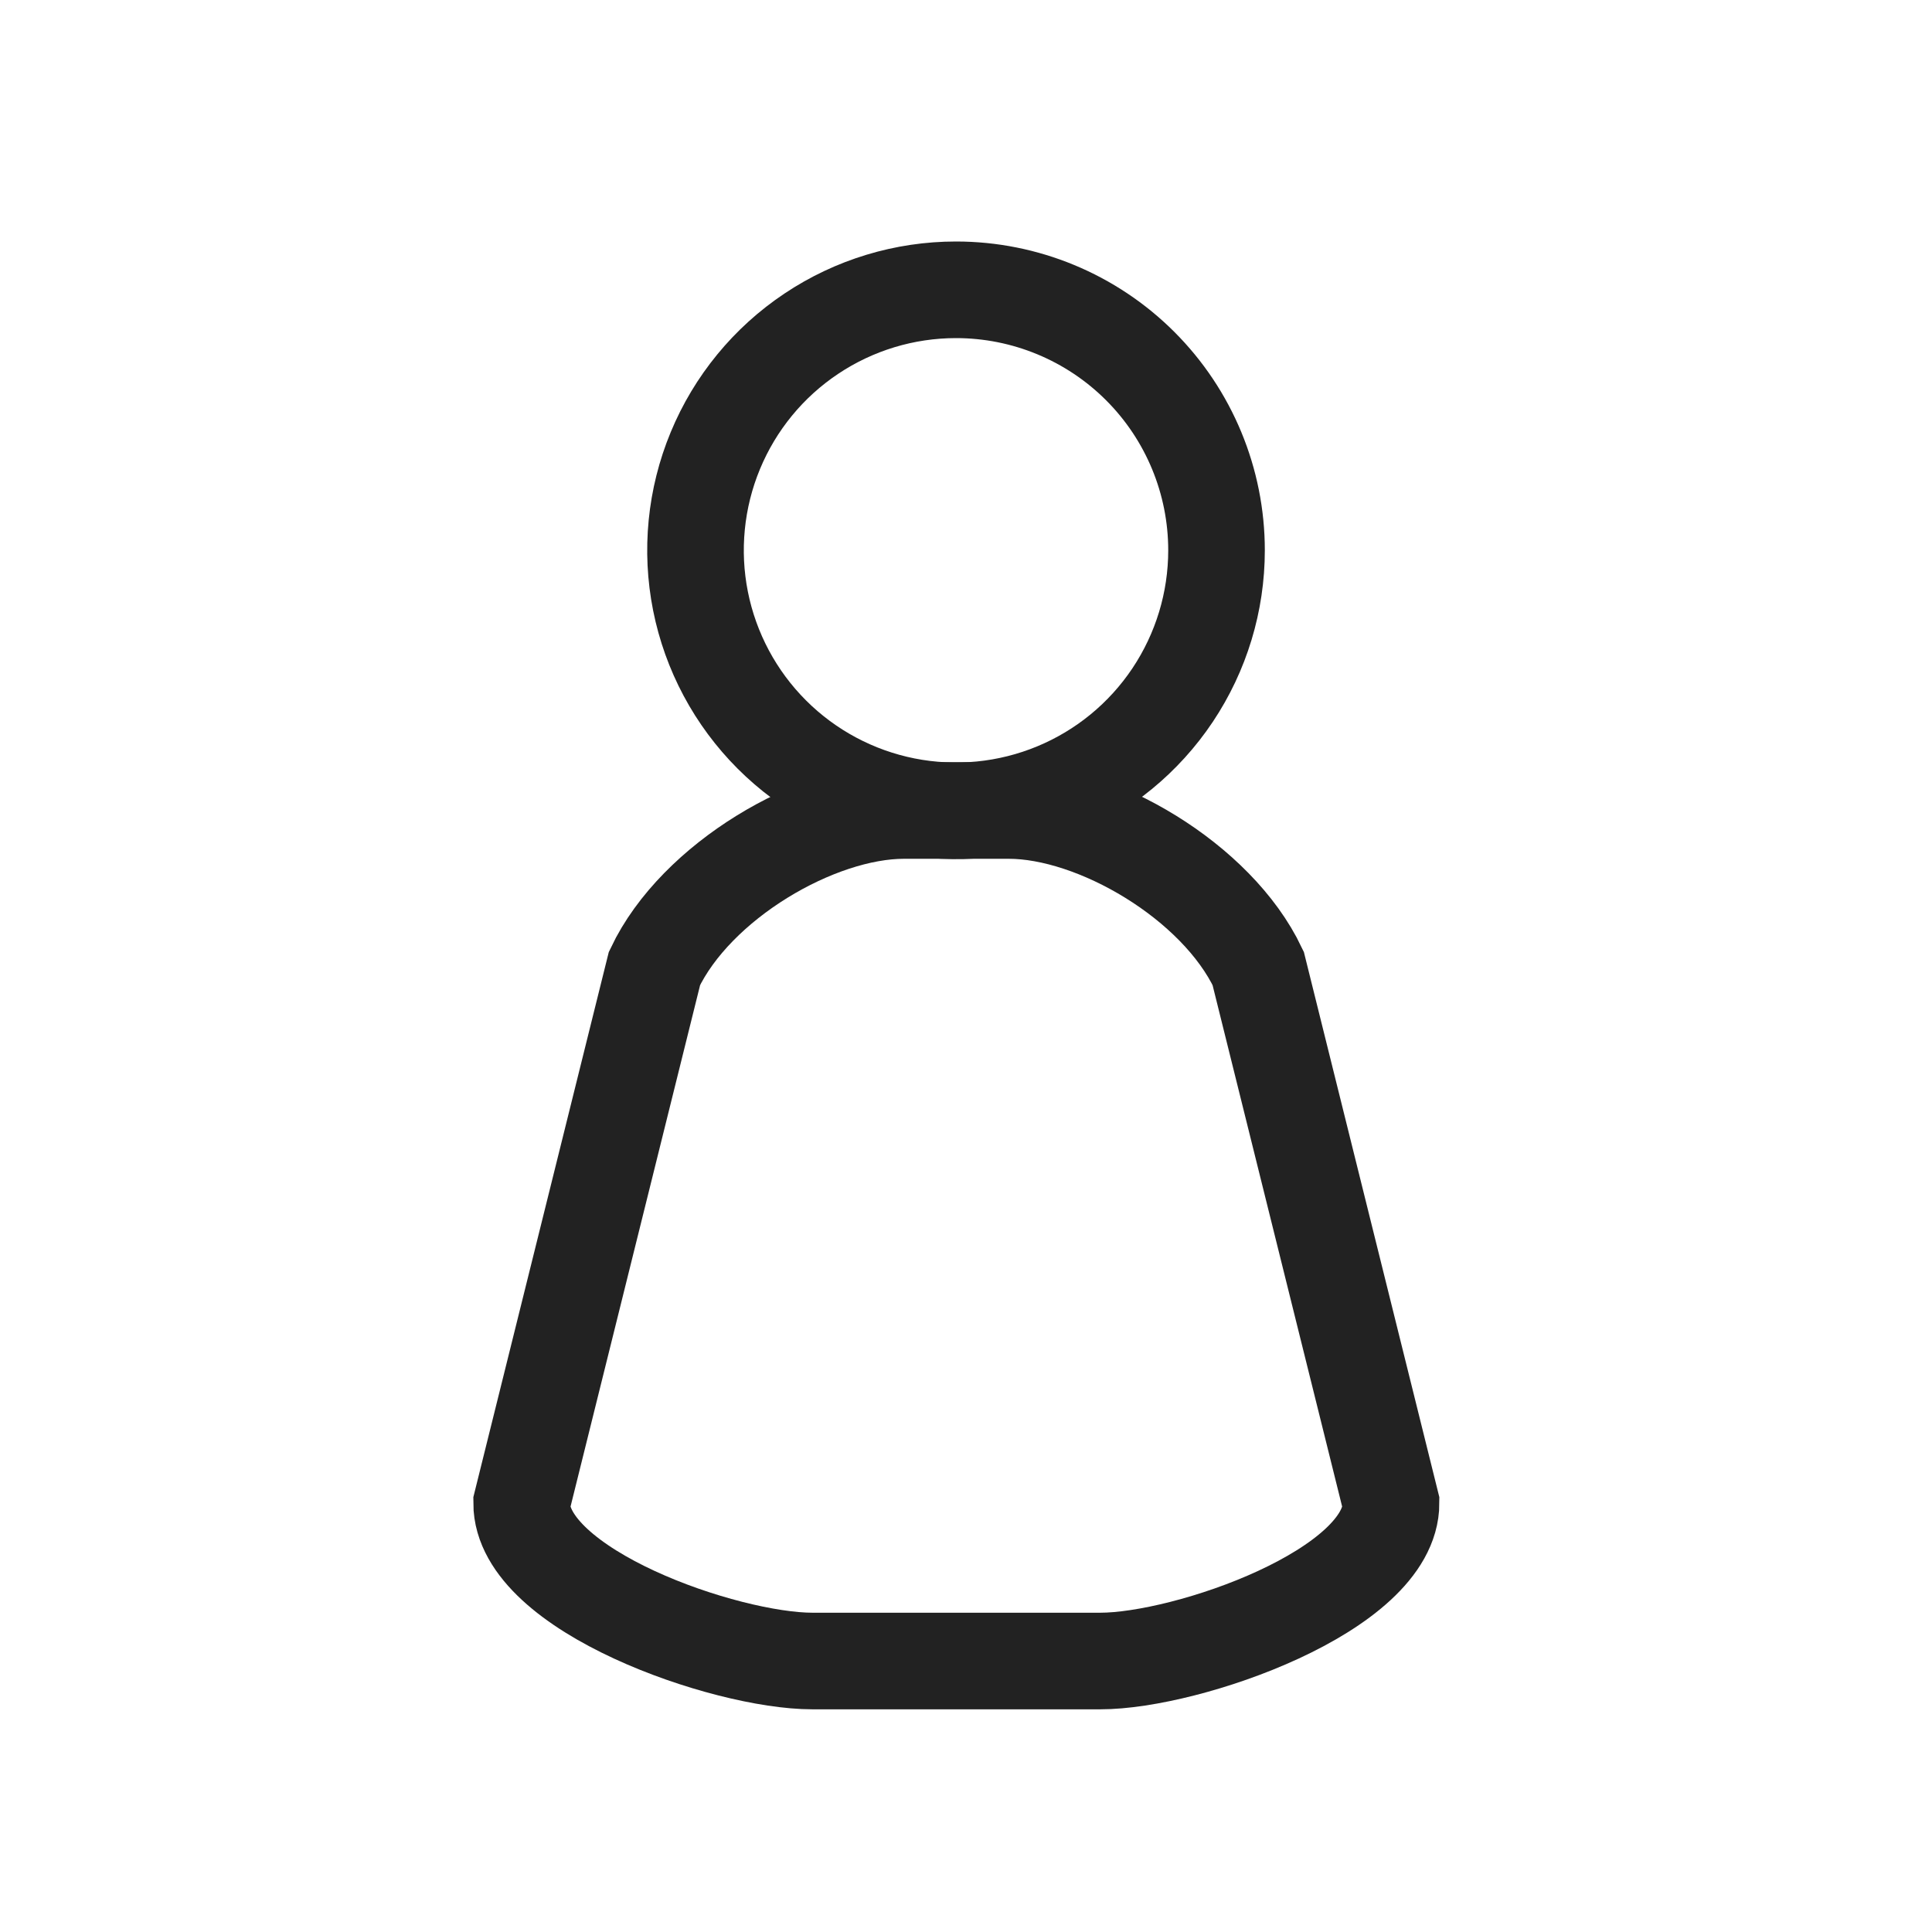 <svg width="100" height="100" viewBox="0 0 100 100" fill="none" xmlns="http://www.w3.org/2000/svg">
<path d="M62.967 28.484C62.967 31.151 62.176 33.758 60.695 35.975C59.213 38.193 57.107 39.921 54.643 40.941C52.179 41.962 49.468 42.229 46.852 41.709C44.237 41.189 41.834 39.904 39.949 38.019C38.063 36.133 36.779 33.73 36.258 31.115C35.738 28.499 36.005 25.788 37.026 23.324C38.046 20.86 39.774 18.754 41.992 17.273C44.209 15.791 46.816 15 49.483 15C53.059 15 56.489 16.421 59.018 18.949C61.547 21.478 62.967 24.908 62.967 28.484Z" stroke="#222222" stroke-width="5" stroke-miterlimit="10"/>
<path d="M52.217 41.951H46.783C42.268 41.951 36.018 45.611 33.876 50.126L27 77.799C27 82.314 37.535 85.974 42.05 85.974H56.95C61.465 85.974 72 82.314 72 77.799L65.124 50.126C62.982 45.611 56.732 41.951 52.217 41.951Z" stroke="#222222" stroke-width="5" stroke-miterlimit="10"/>
</svg>
